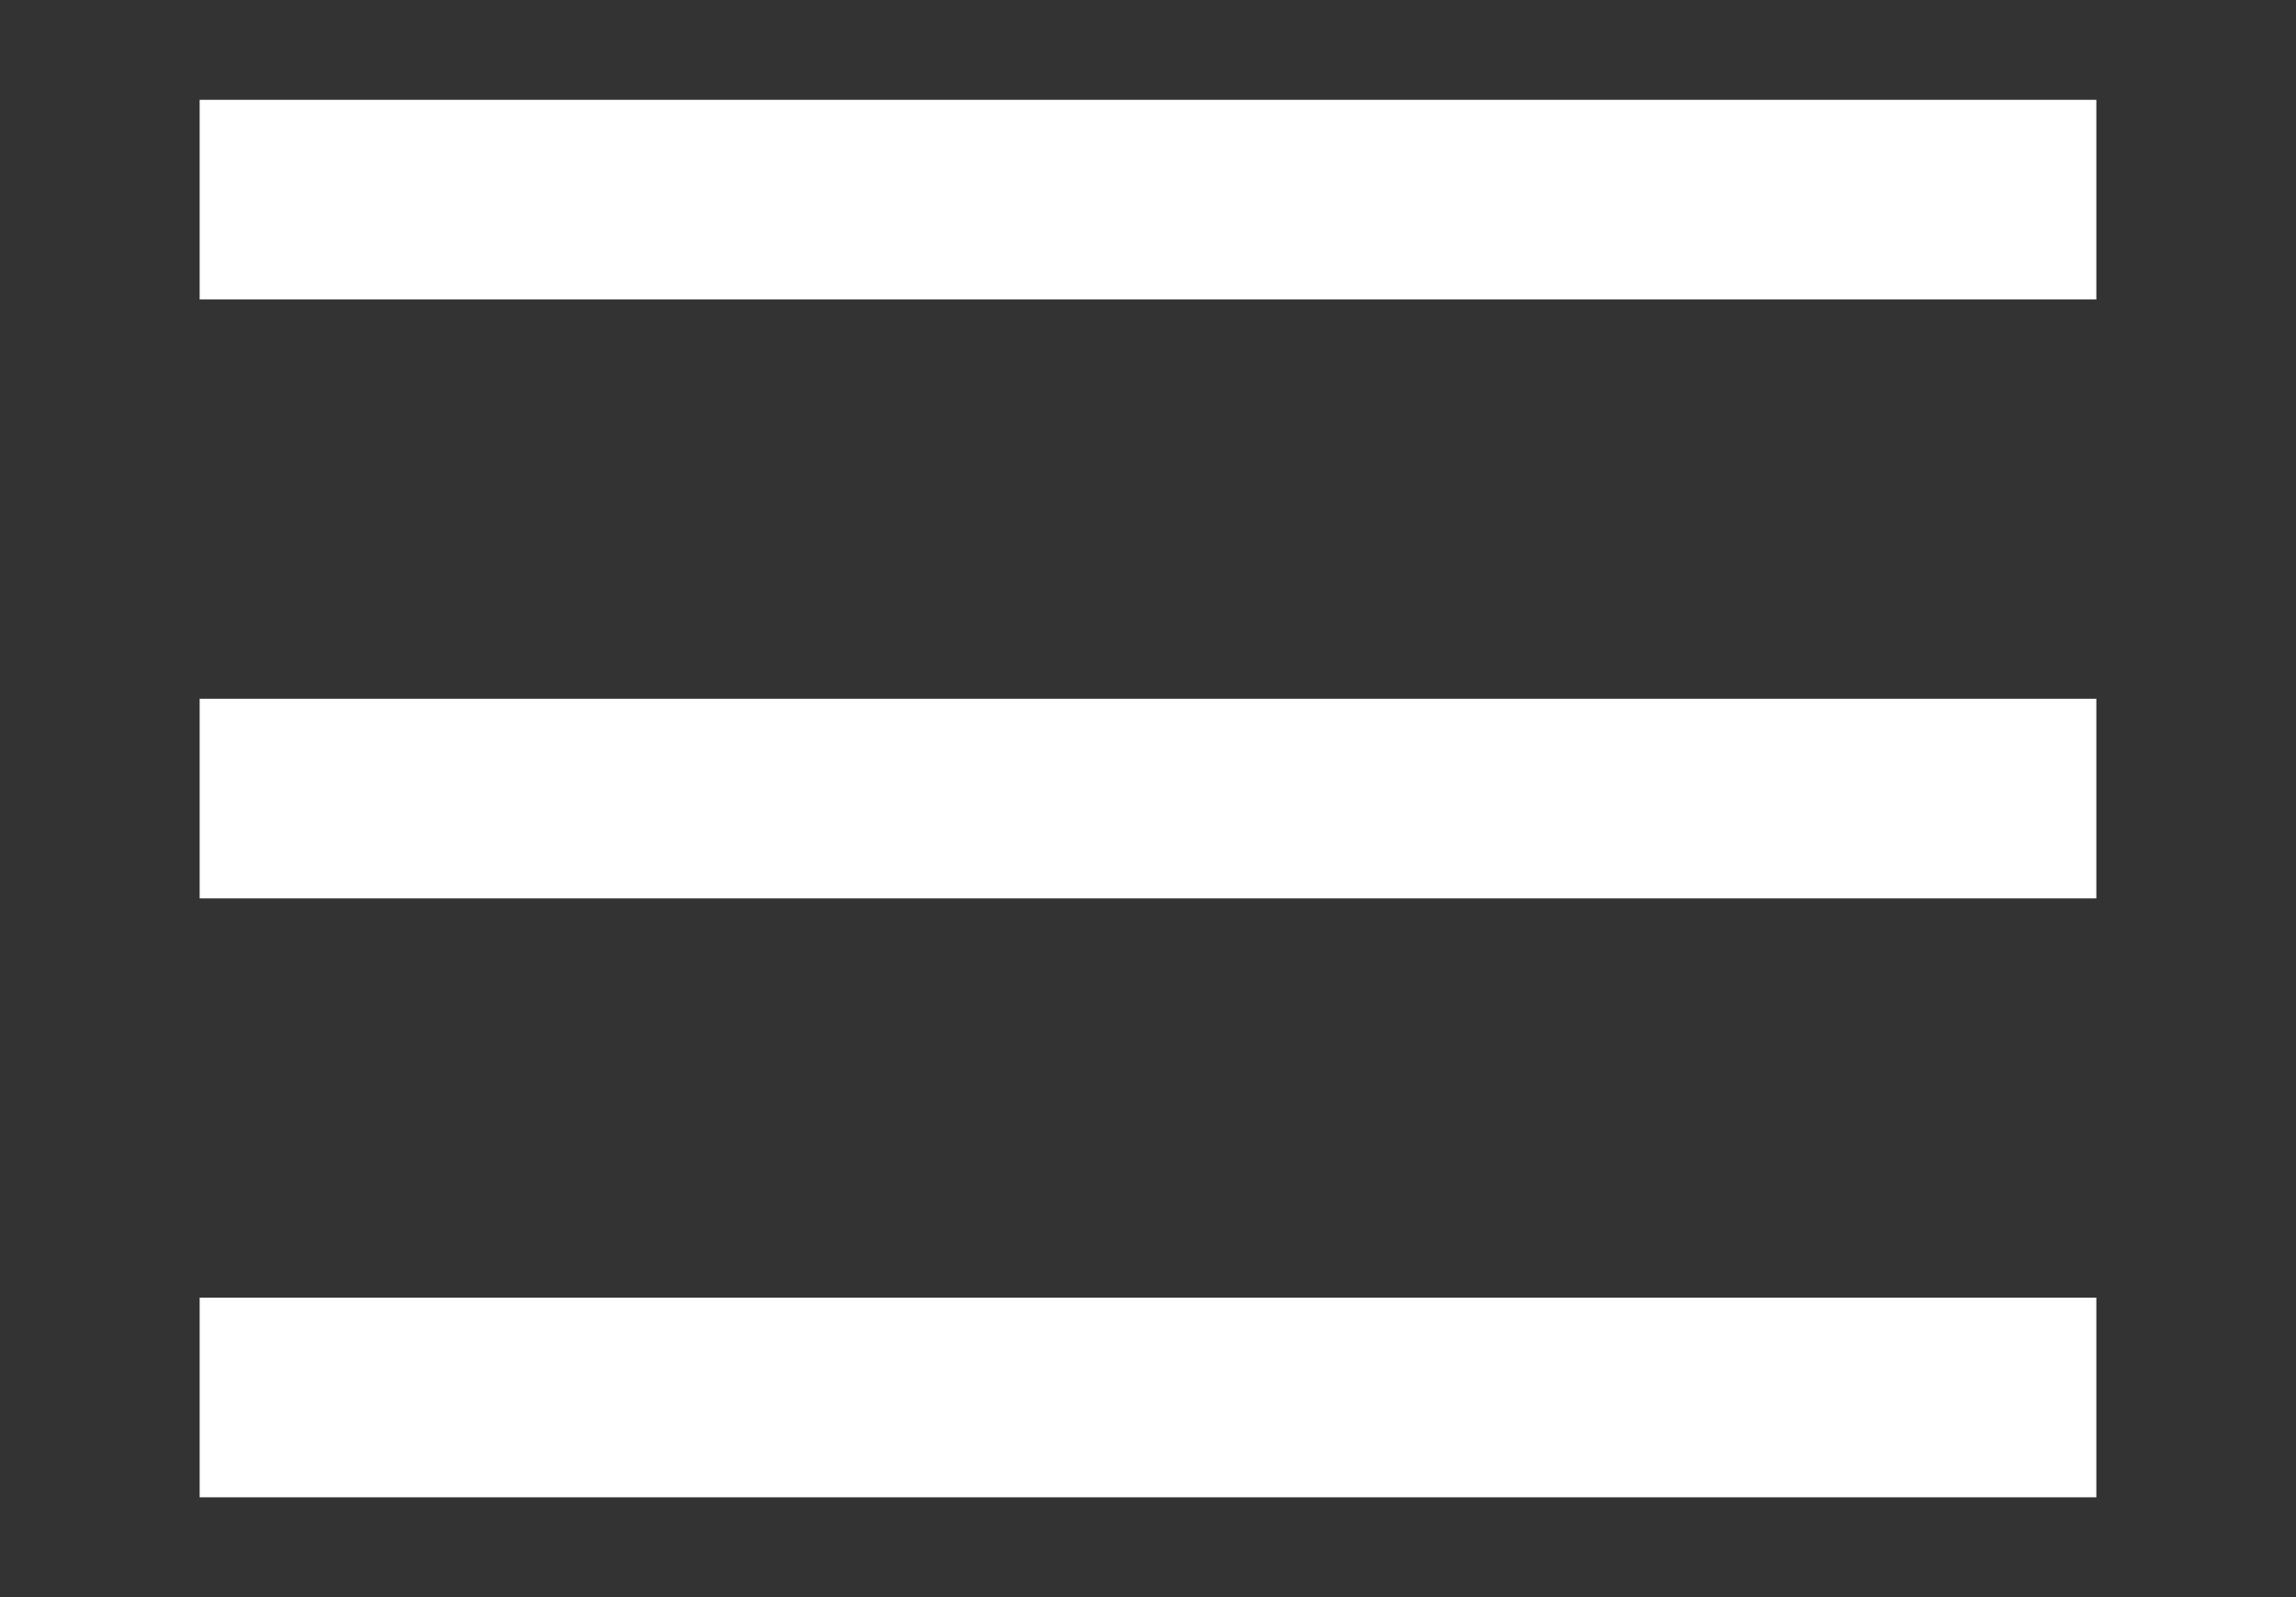 <?xml version="1.0" encoding="UTF-8" standalone="no"?>
<!-- Created with Inkscape (http://www.inkscape.org/) -->

<svg
   xmlns:dc="http://purl.org/dc/elements/1.1/"
   xmlns:cc="http://creativecommons.org/ns#"
   xmlns:rdf="http://www.w3.org/1999/02/22-rdf-syntax-ns#"
   xmlns:svg="http://www.w3.org/2000/svg"
   xmlns="http://www.w3.org/2000/svg"
   xmlns:sodipodi="http://sodipodi.sourceforge.net/DTD/sodipodi-0.dtd"
   xmlns:inkscape="http://www.inkscape.org/namespaces/inkscape"
   width="23"
   height="16"
   viewBox="0 0 23 16"
   id="svg2"
   version="1.1"
   inkscape:version="0.91 r13725"
   sodipodi:docname="soder.svg">
  <rect x="0" y="0" width="23" height="16" fill="#333333" stroke="none"/>
  <defs
     id="defs4" />
  <sodipodi:namedview
     id="base"
     pagecolor="#ffffff"
     bordercolor="#666666"
     borderopacity="1.0"
     inkscape:pageopacity="0.0"
     inkscape:pageshadow="2"
     inkscape:zoom="36.73913"
     inkscape:cx="11.5"
     inkscape:cy="8"
     inkscape:document-units="px"
     inkscape:current-layer="layer1"
     showgrid="true"
     units="px"
     inkscape:window-width="1280"
     inkscape:window-height="939"
     inkscape:window-x="-8"
     inkscape:window-y="-8"
     inkscape:window-maximized="1">
    <inkscape:grid
       type="xygrid"
       id="grid4136" />
    <sodipodi:guide
       position="19,8"
       orientation="0,23"
       id="guide4140" />
    <sodipodi:guide
       position="23,13"
       orientation="-16,0"
       id="guide4142" />
    <sodipodi:guide
       position="23,16"
       orientation="0,-23"
       id="guide4144" />
    <sodipodi:guide
       position="0,16"
       orientation="16,0"
       id="guide4146" />
  </sodipodi:namedview>
  <g
     inkscape:label="Layer 1"
     inkscape:groupmode="layer"
     id="layer1"
     transform="translate(0,-1036.362)">
    <path
       style="fill:none;fill-rule:evenodd;stroke:#fffff0;stroke-width:2;stroke-linecap:butt;stroke-linejoin:miter;stroke-opacity:0;stroke-miterlimit:4;stroke-dasharray:none"
       d="m 2,1050.362 19,0"
       id="path4138"
       inkscape:connector-curvature="0" />
    <path
       style="fill:none;fill-rule:evenodd;stroke:#fffff0;stroke-width:2;stroke-linecap:butt;stroke-linejoin:miter;stroke-miterlimit:4;stroke-dasharray:none;stroke-opacity:0"
       d="m 2,1044.362 19,0"
       id="path4138-5"
       inkscape:connector-curvature="0" />
    <path
       style="fill:none;fill-rule:evenodd;stroke:#fffff0;stroke-width:2;stroke-linecap:butt;stroke-linejoin:miter;stroke-miterlimit:4;stroke-dasharray:none;stroke-opacity:0"
       d="m 2,1038.362 19,0"
       id="path4138-4"
       inkscape:connector-curvature="0" />
    <path
       style="fill:none;fill-rule:evenodd;stroke:#ffffff;stroke-width:2;stroke-linecap:butt;stroke-linejoin:miter;stroke-opacity:1;stroke-miterlimit:4;stroke-dasharray:none"
       d="m 2,1050.362 19,0"
       id="path4169"
       inkscape:connector-curvature="0" />
    <path
       style="fill:none;fill-rule:evenodd;stroke:#ffffff;stroke-width:2;stroke-linecap:butt;stroke-linejoin:miter;stroke-miterlimit:4;stroke-dasharray:none;stroke-opacity:1"
       d="m 2,1044.362 19,0"
       id="path4169-9"
       inkscape:connector-curvature="0" />
    <path
       style="fill:none;fill-rule:evenodd;stroke:#ffffff;stroke-width:2;stroke-linecap:butt;stroke-linejoin:miter;stroke-miterlimit:4;stroke-dasharray:none;stroke-opacity:1"
       d="m 2,1038.362 19,0"
       id="path4169-5"
       inkscape:connector-curvature="0" />
  </g>
</svg>
